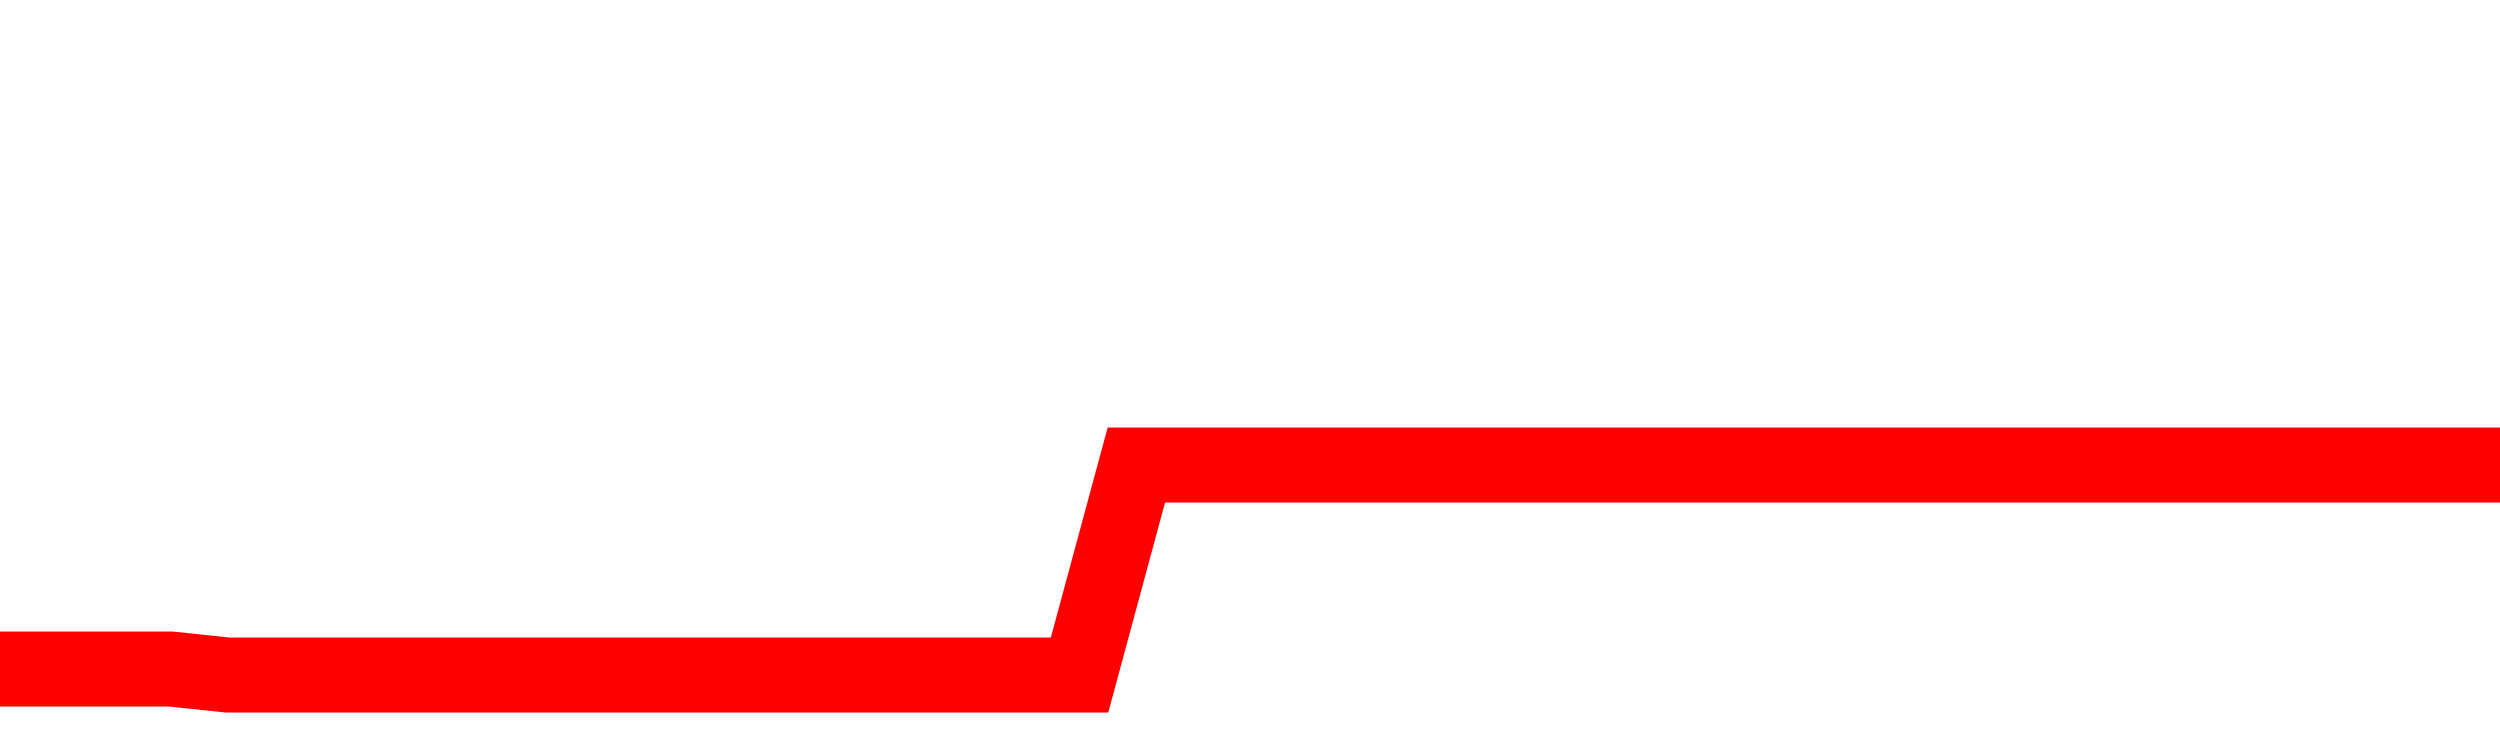 <svg xmlns="http://www.w3.org/2000/svg" xmlns:xlink="http://www.w3.org/1999/xlink" viewBox="0 0 100 30" class="ranking"><path  class="rline" d="M 0 26.76 L 0 26.76 L 2.273 26.76 L 4.545 26.76 L 6.818 26.76 L 9.091 27 L 11.364 27 L 13.636 27 L 15.909 27 L 18.182 27 L 20.455 27 L 22.727 27 L 25 27 L 27.273 27 L 29.545 27 L 31.818 27 L 34.091 27 L 36.364 27 L 38.636 27 L 40.909 27 L 43.182 27 L 45.455 18.6 L 47.727 18.6 L 50 18.6 L 52.273 18.6 L 54.545 18.6 L 56.818 18.6 L 59.091 18.6 L 61.364 18.6 L 63.636 18.6 L 65.909 18.6 L 68.182 18.6 L 70.455 18.6 L 72.727 18.6 L 75 18.6 L 77.273 18.6 L 79.545 18.6 L 81.818 18.6 L 84.091 18.6 L 86.364 18.6 L 88.636 18.6 L 90.909 18.6 L 93.182 18.6 L 95.455 18.6 L 97.727 18.6 L 100 18.6" fill="none" stroke-width="3" stroke="red"></path></svg>